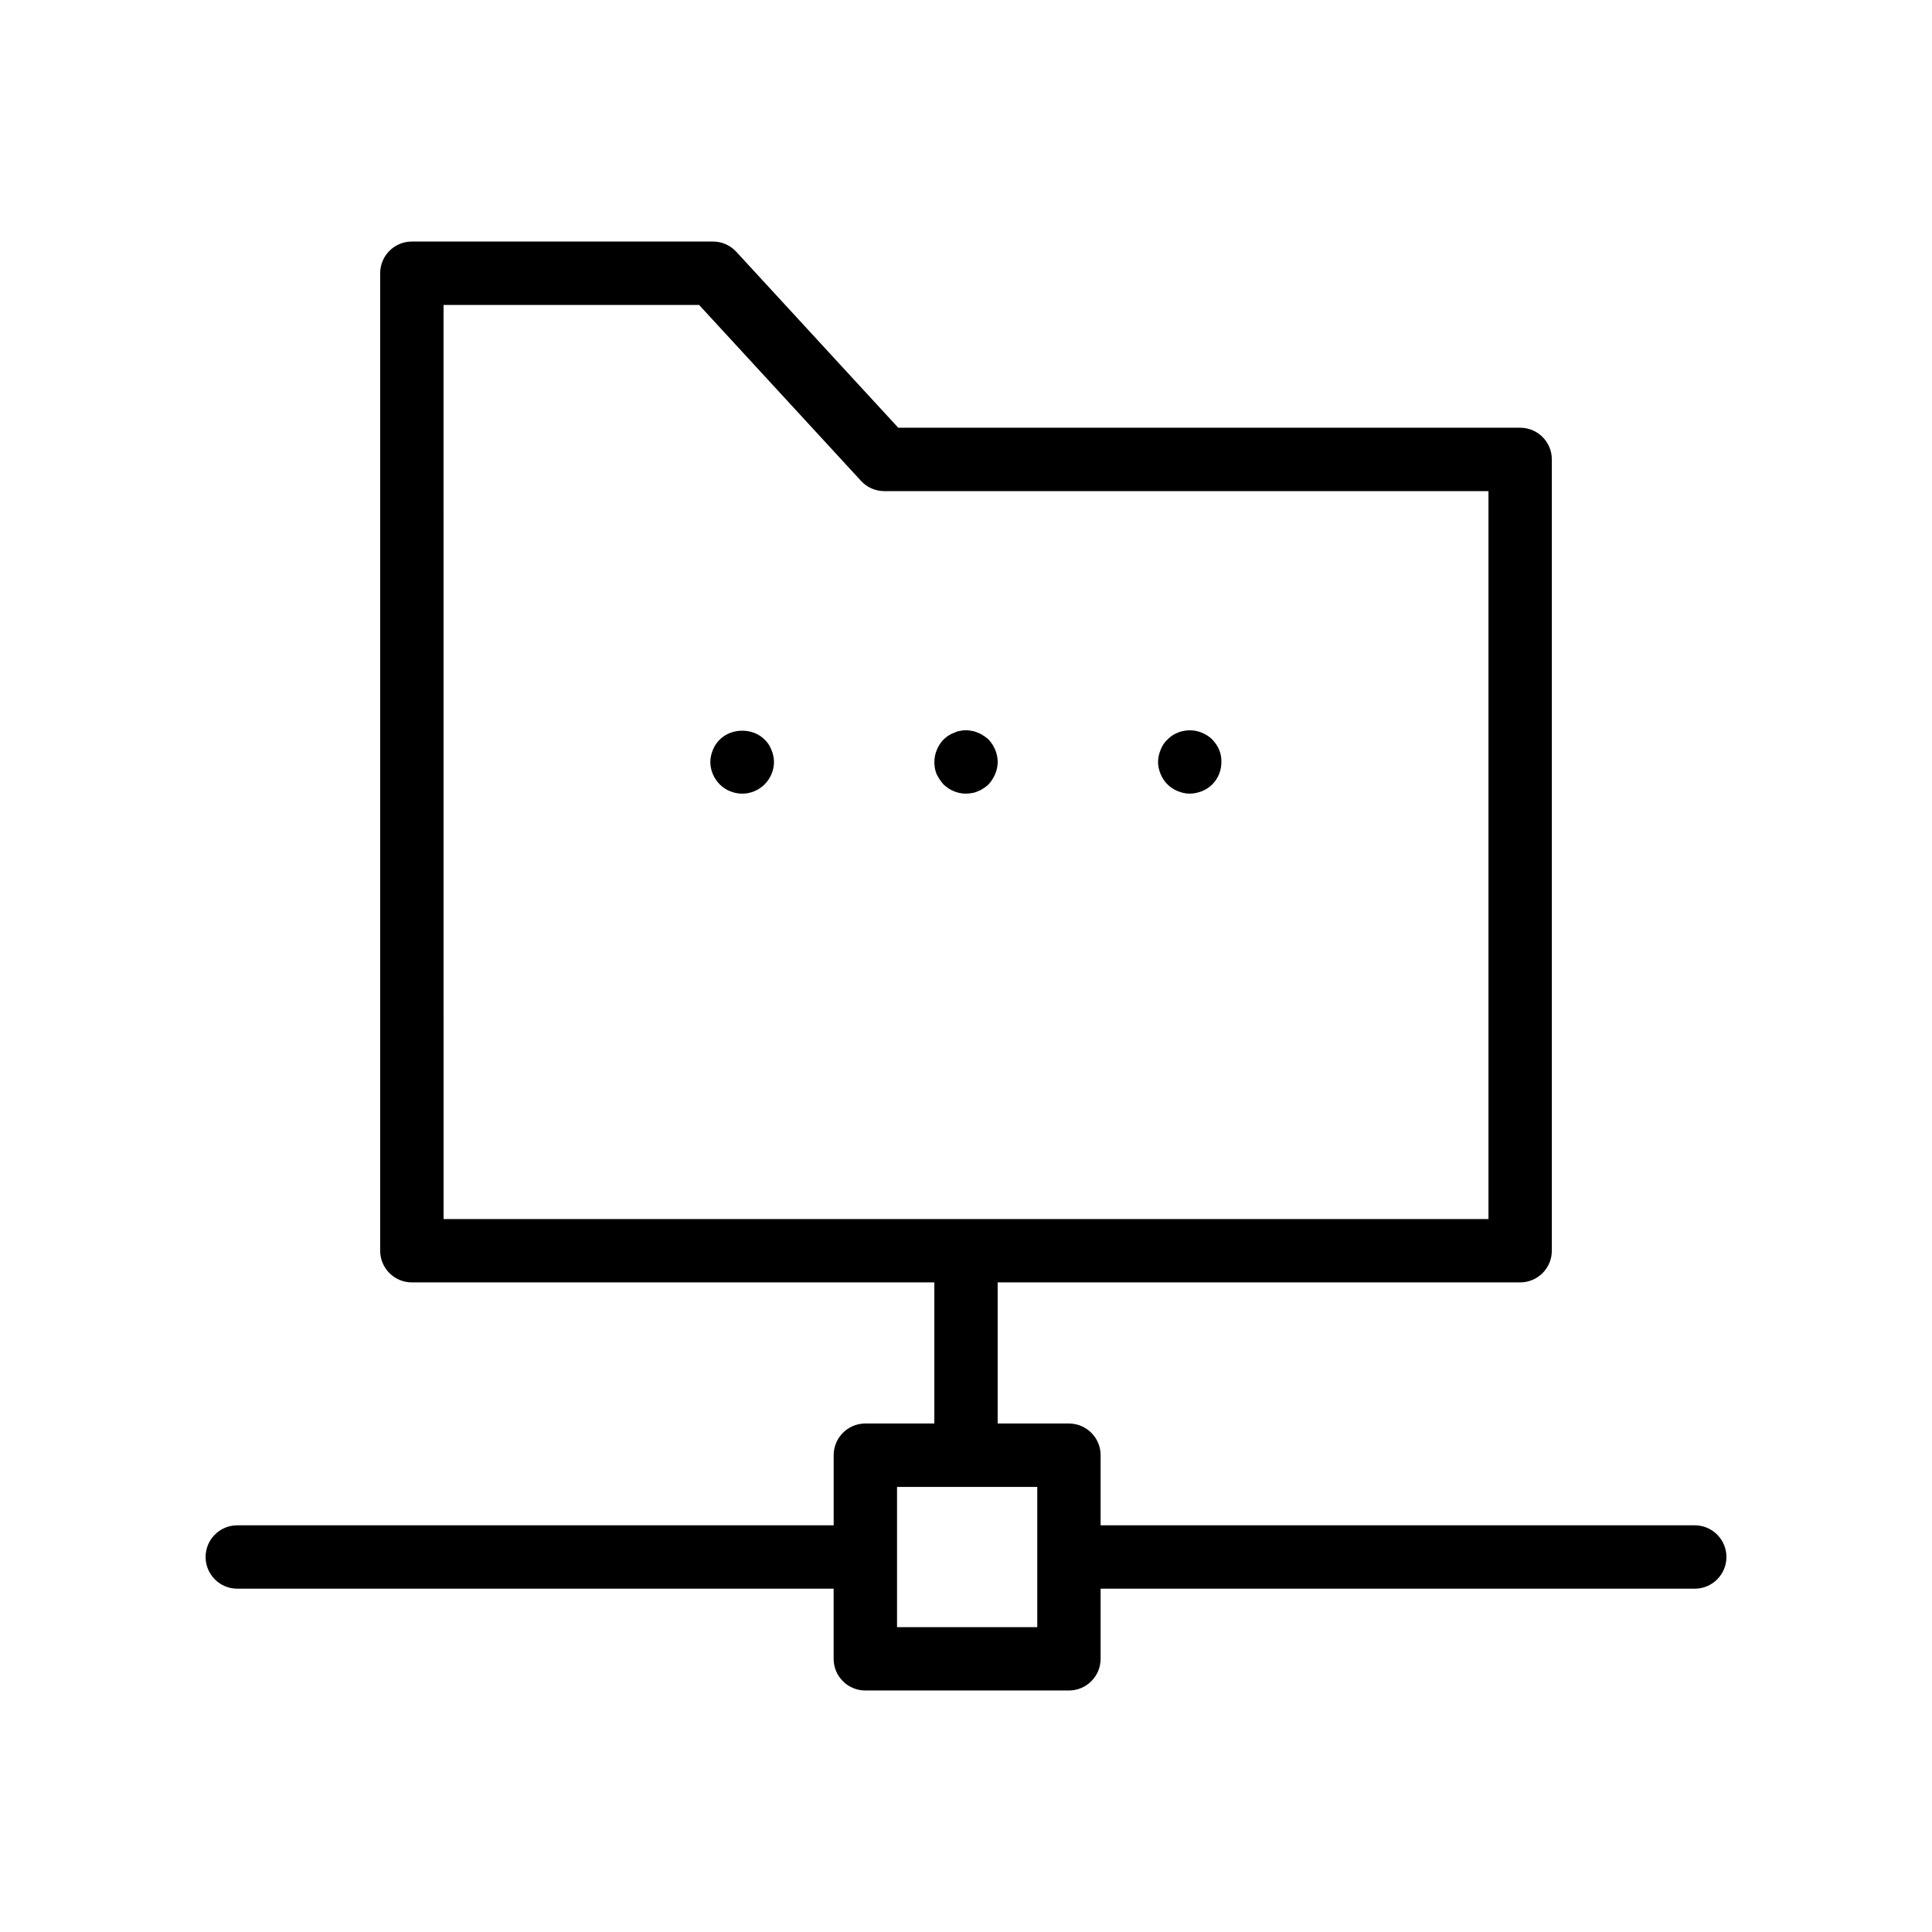 <?xml version="1.0" encoding="UTF-8"?>
<!-- Uploaded to: SVG Repo, www.svgrepo.com, Generator: SVG Repo Mixer Tools -->
<svg fill="#000000" width="800px" height="800px" version="1.1" viewBox="144 144 512 512" xmlns="http://www.w3.org/2000/svg">
 <g>
  <path d="m206.87 565.02h158.05v18.578c0 4.637 3.754 8.398 8.398 8.398h53.957c4.641 0 8.398-3.758 8.398-8.398v-18.578h157.45c4.641 0 8.398-3.758 8.398-8.398 0-4.637-3.754-8.398-8.398-8.398l-157.45 0.004v-18.582c0-4.637-3.754-8.398-8.398-8.398h-18.883v-37.398h138.46c4.641 0 8.398-3.758 8.398-8.398v-209.7c0-4.637-3.754-8.398-8.398-8.398l-164.81 0.004-42.918-46.633c-1.582-1.727-3.828-2.711-6.176-2.711h-79.801c-4.641 0-8.398 3.758-8.398 8.398v259.04c0 4.637 3.754 8.398 8.398 8.398l138.46-0.004v37.398h-18.277c-4.641 0-8.398 3.758-8.398 8.398v18.582h-158.05c-4.641 0-8.398 3.758-8.398 8.398 0.004 4.637 3.758 8.395 8.398 8.395zm54.672-340.21h67.723l42.918 46.633c1.582 1.727 3.828 2.711 6.176 2.711h160.1v192.91h-276.91zm120.18 313.24h37.164v37.16h-37.164z"/>
  <path d="m346.6 339.97c-3.109-3.106-8.652-3.106-11.84 0-0.754 0.758-1.426 1.68-1.844 2.773-0.418 1.008-0.672 2.098-0.672 3.191 0 2.184 0.926 4.367 2.516 5.961 1.508 1.512 3.699 2.434 5.961 2.434 2.18 0 4.371-0.922 5.879-2.434 1.598-1.594 2.516-3.777 2.516-5.961 0-1.09-0.254-2.18-0.672-3.191-0.418-1.09-1.008-2.012-1.844-2.773z"/>
  <path d="m401.6 354.16c0.59-0.082 1.09-0.25 1.598-0.5 0.5-0.168 1.008-0.422 1.426-0.758 0.5-0.25 0.918-0.672 1.344-1.008 0.754-0.836 1.336-1.762 1.762-2.766 0.418-1.008 0.672-2.098 0.672-3.195 0-2.18-0.926-4.367-2.434-5.961-0.426-0.336-0.844-0.754-1.344-1.004-0.418-0.336-0.926-0.59-1.426-0.758-0.508-0.25-1.008-0.418-1.598-0.504-1.008-0.25-2.18-0.25-3.273 0-0.508 0.086-1.008 0.254-1.516 0.504-0.5 0.168-1 0.422-1.508 0.758-0.418 0.25-0.836 0.668-1.254 1.004-1.516 1.594-2.434 3.781-2.434 5.961 0 1.094 0.164 2.184 0.582 3.195 0.508 1.004 1.09 1.93 1.852 2.766 1.59 1.512 3.691 2.434 5.961 2.434 0.5 0 1.09-0.082 1.59-0.168z"/>
  <path d="m453.41 351.89c0.754 0.758 1.68 1.344 2.691 1.766 1.008 0.418 2.098 0.668 3.191 0.668 1.09 0 2.18-0.25 3.273-0.668 1.008-0.422 1.934-1.008 2.691-1.766 1.598-1.594 2.434-3.777 2.434-5.961 0-1.09-0.164-2.18-0.59-3.191-0.418-1.09-1.09-1.93-1.844-2.773-0.754-0.754-1.68-1.34-2.691-1.762-3.098-1.34-6.879-0.586-9.152 1.762-0.836 0.758-1.426 1.68-1.844 2.773-0.418 1.008-0.672 2.098-0.672 3.191s0.254 2.184 0.672 3.195c0.41 1 1.004 1.93 1.84 2.766z"/>
 </g>
</svg>